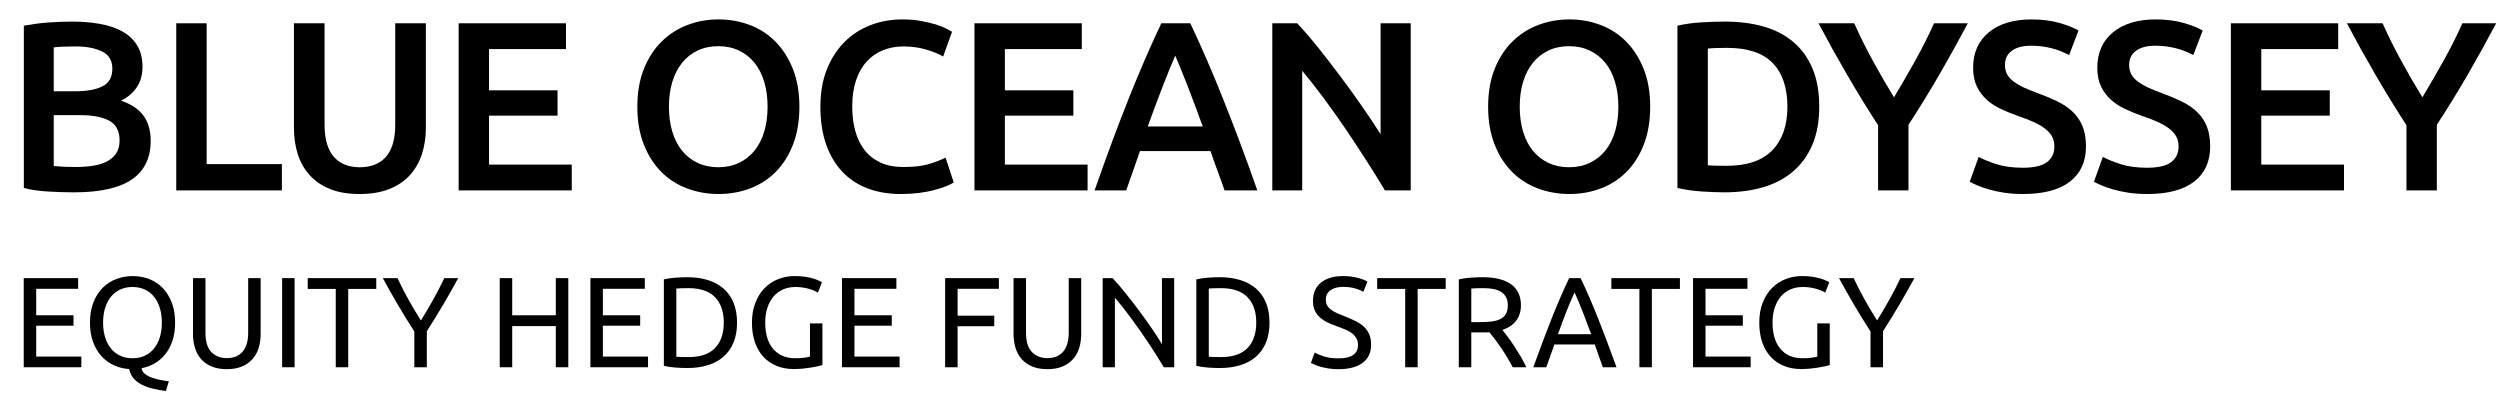 <?xml version="1.0" encoding="utf-8"?>
<!-- Generator: Adobe Illustrator 16.0.0, SVG Export Plug-In . SVG Version: 6.00 Build 0)  -->
<!DOCTYPE svg PUBLIC "-//W3C//DTD SVG 1.1//EN" "http://www.w3.org/Graphics/SVG/1.1/DTD/svg11.dtd">
<svg version="1.1" id="BLUE_OCEAN_ODYSSEY_EQUITY_HEDGE_FUND_STRATEGY_1_"
	 xmlns="http://www.w3.org/2000/svg" xmlns:xlink="http://www.w3.org/1999/xlink" x="0px" y="0px" width="311px" height="49px"
	 viewBox="0 0 311 49" enable-background="new 0 0 311 49" xml:space="preserve">
<g>
	<path d="M9.236,23.926c-1.1,0-2.21-0.035-3.33-0.105c-1.121-0.07-2.1-0.214-2.94-0.435V3.195c0.439-0.08,0.91-0.154,1.41-0.225
		c0.5-0.07,1.01-0.125,1.53-0.165c0.52-0.04,1.035-0.07,1.545-0.09c0.51-0.02,0.995-0.03,1.455-0.03c1.26,0,2.43,0.095,3.51,0.285
		s2.015,0.505,2.805,0.945c0.79,0.44,1.405,1.02,1.845,1.74c0.44,0.72,0.66,1.61,0.66,2.67c0,0.98-0.235,1.82-0.705,2.52
		c-0.47,0.7-1.125,1.26-1.965,1.68c1.26,0.42,2.19,1.041,2.79,1.86c0.6,0.82,0.9,1.86,0.9,3.12c0,2.141-0.78,3.746-2.34,4.815
		C14.846,23.391,12.456,23.926,9.236,23.926z M6.686,11.355h2.67c1.44,0,2.57-0.205,3.39-0.615c0.82-0.41,1.23-1.145,1.23-2.205
		c0-1-0.425-1.71-1.275-2.13c-0.851-0.42-1.955-0.63-3.315-0.63c-0.581,0-1.095,0.01-1.545,0.03c-0.45,0.02-0.835,0.05-1.155,0.09
		V11.355z M6.686,14.326v6.33c0.42,0.04,0.87,0.07,1.35,0.09c0.48,0.02,0.919,0.03,1.32,0.03c0.78,0,1.505-0.049,2.175-0.15
		c0.669-0.1,1.25-0.274,1.74-0.525c0.49-0.25,0.88-0.585,1.17-1.005s0.435-0.96,0.435-1.62c0-1.18-0.43-2-1.29-2.46
		c-0.86-0.46-2.05-0.69-3.57-0.69H6.686z"/>
	<path d="M35.066,20.416v3.27h-13.14V2.896h3.78v17.52H35.066z"/>
	<path d="M44.726,24.136c-1.42,0-2.64-0.206-3.66-0.615s-1.865-0.985-2.535-1.725c-0.67-0.74-1.166-1.609-1.485-2.61
		c-0.32-1-0.48-2.1-0.48-3.3V2.896h3.81v12.63c0,0.94,0.105,1.745,0.315,2.415c0.21,0.67,0.51,1.215,0.9,1.635
		c0.39,0.42,0.85,0.73,1.38,0.93c0.53,0.2,1.125,0.3,1.785,0.3c0.66,0,1.26-0.1,1.8-0.3c0.54-0.2,1.005-0.51,1.395-0.93
		s0.69-0.965,0.9-1.635c0.21-0.67,0.315-1.475,0.315-2.415V2.896h3.811v12.99c0,1.2-0.166,2.3-0.496,3.3c-0.33,1-0.83,1.87-1.5,2.61
		c-0.67,0.74-1.525,1.315-2.565,1.725C47.376,23.93,46.146,24.136,44.726,24.136z"/>
	<path d="M57.056,23.686V2.896h13.35v3.21h-9.57v5.13h8.521v3.15h-8.521v6.09h10.29v3.21H57.056z"/>
	<path d="M99.445,13.275c0,1.78-0.265,3.35-0.795,4.71c-0.53,1.36-1.25,2.495-2.159,3.405c-0.911,0.91-1.976,1.595-3.195,2.055
		c-1.221,0.46-2.521,0.69-3.9,0.69s-2.685-0.23-3.915-0.69c-1.229-0.459-2.3-1.145-3.21-2.055s-1.635-2.045-2.175-3.405
		c-0.54-1.36-0.81-2.93-0.81-4.71c0-1.78,0.27-3.345,0.81-4.695s1.275-2.485,2.205-3.405s2.005-1.61,3.225-2.07
		c1.22-0.46,2.51-0.69,3.87-0.69s2.65,0.23,3.87,0.69c1.22,0.46,2.285,1.15,3.195,2.07c0.909,0.92,1.635,2.055,2.175,3.405
		S99.445,11.496,99.445,13.275z M83.216,13.275c0,1.14,0.14,2.175,0.42,3.105c0.28,0.93,0.685,1.721,1.215,2.37
		c0.53,0.65,1.175,1.155,1.936,1.515c0.76,0.36,1.619,0.54,2.58,0.54c0.939,0,1.789-0.18,2.55-0.54
		c0.76-0.36,1.404-0.865,1.935-1.515c0.53-0.649,0.935-1.44,1.215-2.37c0.28-0.93,0.42-1.965,0.42-3.105
		c0-1.14-0.14-2.175-0.42-3.105c-0.28-0.93-0.685-1.72-1.215-2.37s-1.175-1.155-1.935-1.515c-0.761-0.36-1.61-0.54-2.55-0.54
		c-0.961,0-1.82,0.18-2.58,0.54c-0.761,0.36-1.405,0.87-1.936,1.53c-0.53,0.66-0.935,1.45-1.215,2.37S83.216,12.136,83.216,13.275z"
		/>
	<path d="M112.076,24.136c-1.561,0-2.961-0.24-4.2-0.72c-1.24-0.48-2.291-1.185-3.15-2.115c-0.86-0.93-1.521-2.065-1.979-3.405
		c-0.461-1.34-0.69-2.88-0.69-4.62c0-1.74,0.265-3.28,0.795-4.62s1.255-2.475,2.175-3.405s2-1.635,3.24-2.115s2.569-0.72,3.99-0.72
		c0.859,0,1.64,0.065,2.34,0.195c0.7,0.13,1.31,0.275,1.83,0.435c0.52,0.161,0.949,0.33,1.29,0.51c0.34,0.18,0.58,0.31,0.72,0.39
		l-1.109,3.09c-0.48-0.3-1.166-0.585-2.056-0.855s-1.855-0.405-2.895-0.405c-0.9,0-1.74,0.155-2.521,0.465
		c-0.779,0.31-1.455,0.775-2.024,1.395c-0.57,0.62-1.016,1.4-1.335,2.34c-0.32,0.94-0.48,2.03-0.48,3.27
		c0,1.1,0.125,2.11,0.375,3.03c0.25,0.92,0.635,1.715,1.155,2.385c0.52,0.67,1.18,1.19,1.979,1.56s1.76,0.555,2.88,0.555
		c1.34,0,2.431-0.135,3.271-0.405s1.489-0.525,1.95-0.765l1.02,3.09c-0.24,0.161-0.565,0.32-0.975,0.48
		c-0.41,0.16-0.896,0.315-1.455,0.465c-0.561,0.15-1.19,0.27-1.89,0.359C113.625,24.09,112.875,24.136,112.076,24.136z"/>
	<path d="M121.225,23.686V2.896h13.35v3.21h-9.57v5.13h8.521v3.15h-8.521v6.09h10.29v3.21H121.225z"/>
	<path d="M152.335,23.686c-0.281-0.82-0.571-1.63-0.873-2.43c-0.301-0.799-0.591-1.62-0.871-2.46h-8.782
		c-0.28,0.84-0.566,1.665-0.857,2.475c-0.29,0.81-0.576,1.615-0.856,2.415h-3.931c0.778-2.22,1.519-4.27,2.218-6.15
		s1.384-3.66,2.053-5.34c0.67-1.68,1.334-3.28,1.993-4.8c0.66-1.52,1.34-3.02,2.039-4.5h3.608c0.7,1.48,1.38,2.98,2.04,4.5
		c0.66,1.52,1.324,3.12,1.995,4.8c0.67,1.68,1.36,3.46,2.07,5.34s1.455,3.93,2.235,6.15H152.335z M146.199,6.916
		c-0.46,1.061-0.985,2.35-1.574,3.87c-0.591,1.52-1.205,3.17-1.846,4.95h6.841c-0.641-1.78-1.261-3.439-1.86-4.98
		C147.159,9.216,146.64,7.936,146.199,6.916z"/>
	<path d="M172.284,23.686c-0.68-1.14-1.44-2.365-2.28-3.675s-1.71-2.63-2.609-3.96c-0.9-1.33-1.815-2.62-2.745-3.87
		c-0.931-1.25-1.815-2.375-2.655-3.375v14.88h-3.72V2.896h3.09c0.8,0.84,1.66,1.835,2.58,2.985c0.92,1.15,1.845,2.345,2.774,3.585
		c0.931,1.241,1.83,2.485,2.7,3.735s1.646,2.415,2.325,3.495v-13.8h3.75v20.79H172.284z"/>
	<path d="M205.283,13.275c0,1.78-0.265,3.35-0.795,4.71c-0.53,1.36-1.25,2.495-2.159,3.405c-0.911,0.91-1.976,1.595-3.195,2.055
		c-1.221,0.46-2.521,0.69-3.9,0.69s-2.685-0.23-3.915-0.69c-1.229-0.459-2.3-1.145-3.21-2.055s-1.635-2.045-2.175-3.405
		c-0.54-1.36-0.81-2.93-0.81-4.71c0-1.78,0.27-3.345,0.81-4.695s1.275-2.485,2.205-3.405s2.005-1.61,3.225-2.07
		c1.22-0.46,2.51-0.69,3.87-0.69s2.65,0.23,3.87,0.69c1.22,0.46,2.285,1.15,3.195,2.07c0.909,0.92,1.635,2.055,2.175,3.405
		S205.283,11.496,205.283,13.275z M189.054,13.275c0,1.14,0.14,2.175,0.42,3.105c0.28,0.93,0.685,1.721,1.215,2.37
		c0.53,0.65,1.175,1.155,1.936,1.515c0.76,0.36,1.619,0.54,2.58,0.54c0.939,0,1.789-0.18,2.55-0.54
		c0.76-0.36,1.404-0.865,1.935-1.515c0.53-0.649,0.935-1.44,1.215-2.37c0.28-0.93,0.42-1.965,0.42-3.105
		c0-1.14-0.14-2.175-0.42-3.105c-0.28-0.93-0.685-1.72-1.215-2.37s-1.175-1.155-1.935-1.515c-0.761-0.36-1.61-0.54-2.55-0.54
		c-0.961,0-1.82,0.18-2.58,0.54c-0.761,0.36-1.405,0.87-1.936,1.53c-0.53,0.66-0.935,1.45-1.215,2.37S189.054,12.136,189.054,13.275
		z"/>
	<path d="M226.313,13.275c0,1.8-0.28,3.365-0.84,4.695c-0.561,1.33-1.355,2.44-2.385,3.33c-1.03,0.89-2.271,1.55-3.721,1.98
		c-1.45,0.43-3.055,0.645-4.814,0.645c-0.84,0-1.79-0.035-2.851-0.105c-1.06-0.07-2.069-0.214-3.029-0.435V3.195
		c0.96-0.22,1.979-0.36,3.06-0.42s2.04-0.09,2.88-0.09c1.74,0,3.33,0.205,4.771,0.615c1.439,0.41,2.675,1.05,3.705,1.92
		c1.029,0.87,1.824,1.97,2.385,3.3C226.033,9.851,226.313,11.436,226.313,13.275z M212.453,20.565
		c0.221,0.021,0.511,0.035,0.87,0.045c0.36,0.011,0.851,0.015,1.471,0.015c2.539,0,4.435-0.645,5.685-1.935s1.875-3.095,1.875-5.415
		c0-2.359-0.61-4.17-1.83-5.43c-1.22-1.26-3.11-1.89-5.67-1.89c-1.12,0-1.92,0.03-2.4,0.09V20.565z"/>
	<path d="M235.614,12.105c0.899-1.5,1.779-3.02,2.64-4.56c0.859-1.54,1.64-3.09,2.34-4.65h4.2c-1.12,2.12-2.285,4.226-3.495,6.315
		c-1.21,2.09-2.505,4.195-3.885,6.315v8.16h-3.78v-8.1c-1.38-2.14-2.681-4.26-3.9-6.36s-2.39-4.21-3.51-6.33h4.44
		c0.699,1.56,1.47,3.11,2.31,4.65C233.813,9.086,234.693,10.605,235.614,12.105z"/>
	<path d="M251.664,20.866c1.359,0,2.35-0.23,2.97-0.69s0.93-1.11,0.93-1.95c0-0.5-0.104-0.93-0.314-1.29s-0.51-0.685-0.9-0.975
		c-0.39-0.29-0.865-0.56-1.425-0.81c-0.561-0.25-1.2-0.495-1.92-0.735c-0.72-0.26-1.415-0.544-2.085-0.855
		c-0.671-0.31-1.26-0.695-1.771-1.155c-0.51-0.46-0.92-1.01-1.229-1.65c-0.311-0.64-0.465-1.41-0.465-2.31
		c0-1.879,0.649-3.354,1.949-4.425c1.301-1.07,3.07-1.605,5.311-1.605c1.3,0,2.455,0.146,3.465,0.435
		c1.01,0.29,1.805,0.605,2.385,0.945l-1.17,3.06c-0.68-0.379-1.425-0.67-2.234-0.87c-0.811-0.2-1.646-0.3-2.506-0.3
		c-1.02,0-1.814,0.21-2.385,0.63c-0.569,0.42-0.854,1.01-0.854,1.77c0,0.46,0.095,0.855,0.285,1.185
		c0.189,0.33,0.459,0.625,0.81,0.885c0.35,0.26,0.76,0.5,1.23,0.72c0.469,0.22,0.984,0.43,1.545,0.63
		c0.979,0.36,1.854,0.725,2.625,1.095c0.77,0.37,1.42,0.81,1.949,1.32c0.53,0.51,0.936,1.11,1.216,1.8
		c0.279,0.69,0.42,1.525,0.42,2.505c0,1.88-0.665,3.335-1.995,4.365c-1.33,1.031-3.275,1.545-5.835,1.545
		c-0.86,0-1.646-0.056-2.355-0.165c-0.71-0.11-1.34-0.245-1.89-0.405c-0.551-0.16-1.025-0.325-1.425-0.495
		c-0.4-0.169-0.721-0.325-0.96-0.465l1.109-3.09c0.54,0.3,1.271,0.6,2.19,0.9S250.363,20.866,251.664,20.866z"/>
	<path d="M267.114,20.866c1.359,0,2.35-0.23,2.97-0.69s0.93-1.11,0.93-1.95c0-0.5-0.104-0.93-0.314-1.29s-0.51-0.685-0.9-0.975
		c-0.39-0.29-0.865-0.56-1.425-0.81c-0.561-0.25-1.2-0.495-1.92-0.735c-0.72-0.26-1.415-0.544-2.085-0.855
		c-0.671-0.31-1.26-0.695-1.771-1.155c-0.51-0.46-0.92-1.01-1.229-1.65c-0.311-0.64-0.465-1.41-0.465-2.31
		c0-1.879,0.649-3.354,1.949-4.425c1.301-1.07,3.07-1.605,5.311-1.605c1.3,0,2.455,0.146,3.465,0.435
		c1.01,0.29,1.805,0.605,2.385,0.945l-1.17,3.06c-0.68-0.379-1.425-0.67-2.234-0.87c-0.811-0.2-1.646-0.3-2.506-0.3
		c-1.02,0-1.814,0.21-2.385,0.63c-0.569,0.42-0.854,1.01-0.854,1.77c0,0.46,0.095,0.855,0.285,1.185
		c0.189,0.33,0.459,0.625,0.81,0.885c0.35,0.26,0.76,0.5,1.23,0.72c0.469,0.22,0.984,0.43,1.545,0.63
		c0.979,0.36,1.854,0.725,2.625,1.095c0.77,0.37,1.42,0.81,1.949,1.32c0.53,0.51,0.936,1.11,1.216,1.8
		c0.279,0.69,0.42,1.525,0.42,2.505c0,1.88-0.665,3.335-1.995,4.365c-1.33,1.031-3.275,1.545-5.835,1.545
		c-0.86,0-1.646-0.056-2.355-0.165c-0.71-0.11-1.34-0.245-1.89-0.405c-0.551-0.16-1.025-0.325-1.425-0.495
		c-0.4-0.169-0.721-0.325-0.96-0.465l1.109-3.09c0.54,0.3,1.271,0.6,2.19,0.9S265.813,20.866,267.114,20.866z"/>
	<path d="M277.523,23.686V2.896h13.35v3.21h-9.57v5.13h8.521v3.15h-8.521v6.09h10.29v3.21H277.523z"/>
	<path d="M301.344,12.105c0.899-1.5,1.779-3.02,2.64-4.56c0.859-1.54,1.64-3.09,2.34-4.65h4.2c-1.12,2.12-2.285,4.226-3.495,6.315
		c-1.21,2.09-2.505,4.195-3.885,6.315v8.16h-3.78v-8.1c-1.38-2.14-2.681-4.26-3.9-6.36s-2.39-4.21-3.51-6.33h4.44
		c0.699,1.56,1.47,3.11,2.31,4.65C299.543,9.086,300.423,10.605,301.344,12.105z"/>
</g>
<g>
	<path d="M2.952,45.686V34.598H9.72v1.328H4.504v3.296h4.64v1.296h-4.64v3.84h5.616v1.328H2.952z"/>
	<path d="M11.192,40.134c0-0.95,0.141-1.786,0.424-2.513c0.282-0.725,0.667-1.33,1.152-1.815s1.051-0.851,1.696-1.097
		c0.645-0.244,1.33-0.367,2.056-0.367c0.715,0,1.389,0.123,2.024,0.367c0.635,0.246,1.192,0.611,1.672,1.097
		s0.861,1.091,1.144,1.815c0.282,0.727,0.424,1.563,0.424,2.513c0,0.831-0.107,1.573-0.32,2.224c-0.214,0.65-0.51,1.214-0.888,1.688
		c-0.379,0.476-0.821,0.859-1.328,1.152c-0.507,0.294-1.048,0.494-1.624,0.6c0.011,0.246,0.12,0.462,0.328,0.648
		s0.472,0.344,0.792,0.473c0.32,0.127,0.677,0.234,1.072,0.319s0.79,0.149,1.184,0.192l-0.368,1.216
		c-0.555-0.075-1.085-0.173-1.592-0.296s-0.965-0.285-1.376-0.488s-0.755-0.461-1.032-0.775c-0.278-0.314-0.464-0.707-0.56-1.176
		c-0.672-0.043-1.307-0.201-1.904-0.473c-0.597-0.271-1.115-0.65-1.552-1.136c-0.438-0.485-0.784-1.075-1.04-1.769
		S11.192,41.041,11.192,40.134z M12.824,40.134c0,0.672,0.085,1.282,0.256,1.831c0.17,0.551,0.414,1.017,0.728,1.4
		c0.314,0.385,0.699,0.68,1.152,0.889c0.454,0.207,0.963,0.312,1.528,0.312c0.565,0,1.072-0.104,1.52-0.312
		c0.448-0.209,0.829-0.504,1.144-0.889c0.314-0.384,0.557-0.85,0.728-1.4c0.17-0.549,0.256-1.159,0.256-1.831
		c0-0.673-0.085-1.282-0.256-1.832c-0.171-0.55-0.414-1.017-0.728-1.4c-0.315-0.384-0.696-0.68-1.144-0.888
		c-0.448-0.208-0.955-0.313-1.52-0.313c-0.565,0-1.075,0.104-1.528,0.313c-0.453,0.208-0.837,0.504-1.152,0.888
		s-0.558,0.851-0.728,1.4C12.909,38.852,12.824,39.461,12.824,40.134z"/>
	<path d="M28.216,45.926c-0.726,0-1.354-0.112-1.888-0.336c-0.534-0.225-0.971-0.531-1.312-0.92c-0.342-0.39-0.595-0.852-0.76-1.385
		s-0.248-1.109-0.248-1.728v-6.96h1.552v6.783c0,1.11,0.245,1.916,0.736,2.416c0.491,0.502,1.13,0.752,1.92,0.752
		c0.395,0,0.754-0.061,1.08-0.184c0.325-0.122,0.605-0.312,0.84-0.568c0.235-0.256,0.416-0.584,0.544-0.983
		c0.128-0.399,0.192-0.877,0.192-1.433v-6.783h1.552v6.96c0,0.618-0.083,1.194-0.248,1.728s-0.421,0.995-0.768,1.385
		c-0.347,0.389-0.784,0.695-1.312,0.92C29.568,45.813,28.941,45.926,28.216,45.926z"/>
	<path d="M35.096,34.598h1.552v11.088h-1.552V34.598z"/>
	<path d="M46.808,34.598v1.344h-3.488v9.744h-1.552v-9.744h-3.488v-1.344H46.808z"/>
	<path d="M51.543,45.686v-4.448c-0.736-1.142-1.43-2.267-2.08-3.376c-0.651-1.109-1.264-2.197-1.84-3.264h1.824
		c0.405,0.875,0.858,1.763,1.36,2.664s1.019,1.768,1.552,2.6c0.522-0.832,1.035-1.698,1.536-2.6s0.96-1.789,1.376-2.664h1.728
		c-0.575,1.066-1.189,2.152-1.84,3.256s-1.339,2.222-2.063,3.352v4.48H51.543z"/>
	<path d="M69.143,34.598h1.553v11.088h-1.553v-5.12h-5.424v5.12h-1.552V34.598h1.552v4.624h5.424V34.598z"/>
	<path d="M73.446,45.686V34.598h6.768v1.328h-5.216v3.296h4.641v1.296h-4.641v3.84h5.616v1.328H73.446z"/>
	<path d="M91.688,40.134c0,0.96-0.15,1.794-0.448,2.504c-0.299,0.71-0.721,1.296-1.265,1.76s-1.194,0.812-1.951,1.04
		c-0.758,0.229-1.59,0.344-2.496,0.344c-0.448,0-0.941-0.019-1.48-0.056c-0.539-0.038-1.026-0.109-1.464-0.216V34.758
		c0.438-0.107,0.925-0.179,1.464-0.217c0.539-0.037,1.032-0.056,1.48-0.056c0.906,0,1.738,0.114,2.496,0.345
		c0.757,0.229,1.407,0.576,1.951,1.039c0.544,0.465,0.966,1.051,1.265,1.76C91.537,38.339,91.688,39.174,91.688,40.134z
		 M85.655,44.422c1.472,0,2.57-0.377,3.296-1.129s1.088-1.805,1.088-3.159s-0.362-2.408-1.088-3.16s-1.824-1.128-3.296-1.128
		c-0.438,0-0.776,0.006-1.017,0.016c-0.239,0.011-0.407,0.021-0.504,0.032v8.479c0.097,0.012,0.265,0.021,0.504,0.033
		C84.879,44.416,85.218,44.422,85.655,44.422z"/>
	<path d="M100.758,40.229h1.553v5.185c-0.128,0.042-0.313,0.09-0.553,0.144c-0.239,0.054-0.517,0.106-0.832,0.16
		c-0.314,0.054-0.658,0.099-1.031,0.136c-0.374,0.037-0.752,0.057-1.137,0.057c-0.778,0-1.487-0.129-2.128-0.385
		c-0.64-0.256-1.189-0.629-1.647-1.119c-0.459-0.491-0.813-1.094-1.064-1.809c-0.25-0.715-0.376-1.536-0.376-2.464
		c0-0.929,0.142-1.753,0.424-2.472c0.283-0.721,0.664-1.326,1.145-1.816c0.479-0.49,1.042-0.864,1.688-1.12s1.336-0.384,2.072-0.384
		c0.501,0,0.946,0.031,1.336,0.096s0.723,0.139,1,0.225c0.277,0.085,0.504,0.17,0.681,0.256c0.176,0.085,0.296,0.148,0.359,0.191
		l-0.496,1.297c-0.31-0.203-0.72-0.371-1.231-0.505c-0.513-0.134-1.035-0.2-1.568-0.2c-0.565,0-1.08,0.102-1.544,0.305
		s-0.858,0.496-1.184,0.88c-0.326,0.384-0.579,0.851-0.761,1.399c-0.182,0.55-0.271,1.166-0.271,1.849
		c0,0.661,0.077,1.264,0.231,1.808c0.155,0.544,0.39,1.011,0.704,1.4c0.314,0.389,0.704,0.69,1.168,0.904
		c0.464,0.213,1.011,0.319,1.641,0.319c0.447,0,0.829-0.024,1.144-0.071c0.314-0.049,0.541-0.094,0.68-0.137V40.229z"/>
	<path d="M104.742,45.686V34.598h6.768v1.328h-5.216v3.296h4.641v1.296h-4.641v3.84h5.616v1.328H104.742z"/>
	<path d="M117.574,45.686V34.598h6.688v1.328h-5.137v3.344h4.561v1.313h-4.561v5.104H117.574z"/>
	<path d="M130.294,45.926c-0.726,0-1.354-0.112-1.888-0.336c-0.534-0.225-0.971-0.531-1.313-0.92
		c-0.341-0.39-0.595-0.852-0.76-1.385s-0.248-1.109-0.248-1.728v-6.96h1.552v6.783c0,1.11,0.245,1.916,0.736,2.416
		c0.49,0.502,1.131,0.752,1.92,0.752c0.395,0,0.755-0.061,1.08-0.184c0.325-0.122,0.605-0.312,0.84-0.568
		c0.234-0.256,0.416-0.584,0.544-0.983s0.192-0.877,0.192-1.433v-6.783h1.552v6.96c0,0.618-0.083,1.194-0.248,1.728
		s-0.421,0.995-0.768,1.385c-0.347,0.389-0.784,0.695-1.313,0.92C131.646,45.813,131.02,45.926,130.294,45.926z"/>
	<path d="M144.773,45.686c-0.234-0.395-0.504-0.838-0.808-1.328s-0.632-1-0.984-1.527c-0.352-0.528-0.717-1.064-1.096-1.608
		s-0.755-1.069-1.128-1.576s-0.736-0.983-1.088-1.433c-0.353-0.447-0.678-0.842-0.976-1.184v8.656h-1.521V34.598h1.232
		c0.501,0.533,1.037,1.154,1.607,1.863c0.57,0.71,1.136,1.44,1.696,2.192c0.56,0.753,1.088,1.491,1.584,2.216
		c0.496,0.727,0.914,1.371,1.256,1.937v-8.208h1.521v11.088H144.773z"/>
	<path d="M157.926,40.134c0,0.96-0.15,1.794-0.448,2.504c-0.299,0.71-0.721,1.296-1.265,1.76s-1.194,0.812-1.951,1.04
		c-0.758,0.229-1.59,0.344-2.496,0.344c-0.448,0-0.941-0.019-1.48-0.056c-0.539-0.038-1.026-0.109-1.464-0.216V34.758
		c0.438-0.107,0.925-0.179,1.464-0.217c0.539-0.037,1.032-0.056,1.48-0.056c0.906,0,1.738,0.114,2.496,0.345
		c0.757,0.229,1.407,0.576,1.951,1.039c0.544,0.465,0.966,1.051,1.265,1.76C157.775,38.339,157.926,39.174,157.926,40.134z
		 M151.894,44.422c1.472,0,2.57-0.377,3.296-1.129s1.088-1.805,1.088-3.159s-0.362-2.408-1.088-3.16s-1.824-1.128-3.296-1.128
		c-0.438,0-0.776,0.006-1.017,0.016c-0.239,0.011-0.407,0.021-0.504,0.032v8.479c0.097,0.012,0.265,0.021,0.504,0.033
		C151.117,44.416,151.456,44.422,151.894,44.422z"/>
	<path d="M166.502,44.582c1.621,0,2.432-0.555,2.432-1.664c0-0.342-0.072-0.633-0.216-0.873c-0.144-0.239-0.339-0.447-0.584-0.623
		s-0.525-0.328-0.84-0.457c-0.314-0.127-0.648-0.256-1-0.383c-0.405-0.139-0.79-0.297-1.152-0.473s-0.678-0.384-0.943-0.624
		c-0.268-0.239-0.478-0.524-0.633-0.856c-0.154-0.33-0.231-0.73-0.231-1.199c0-0.971,0.33-1.729,0.992-2.271
		c0.661-0.545,1.573-0.816,2.735-0.816c0.672,0,1.283,0.072,1.832,0.216c0.55,0.144,0.952,0.302,1.208,0.472l-0.496,1.264
		c-0.224-0.138-0.558-0.273-1-0.407s-0.957-0.2-1.544-0.2c-0.299,0-0.576,0.032-0.832,0.096c-0.256,0.064-0.479,0.16-0.672,0.288
		c-0.191,0.128-0.344,0.291-0.456,0.488c-0.111,0.197-0.168,0.429-0.168,0.696c0,0.299,0.059,0.549,0.176,0.752
		c0.118,0.203,0.283,0.381,0.496,0.535c0.214,0.155,0.462,0.297,0.744,0.424c0.282,0.129,0.595,0.257,0.937,0.385
		c0.479,0.191,0.92,0.384,1.319,0.576c0.4,0.191,0.747,0.422,1.04,0.688c0.294,0.268,0.521,0.584,0.681,0.952
		c0.159,0.368,0.239,0.813,0.239,1.336c0,0.971-0.354,1.718-1.063,2.24c-0.71,0.522-1.71,0.784-3,0.784
		c-0.438,0-0.84-0.029-1.208-0.088s-0.696-0.129-0.984-0.209s-0.536-0.164-0.744-0.256c-0.208-0.09-0.37-0.168-0.487-0.231
		l0.464-1.28c0.245,0.139,0.618,0.294,1.12,0.465C165.163,44.496,165.776,44.582,166.502,44.582z"/>
	<path d="M179.846,34.598v1.344h-3.488v9.744h-1.552v-9.744h-3.488v-1.344H179.846z"/>
	<path d="M186.901,41.045c0.171,0.215,0.387,0.494,0.648,0.841c0.261,0.347,0.53,0.73,0.808,1.151
		c0.277,0.422,0.552,0.861,0.824,1.32c0.271,0.459,0.504,0.902,0.696,1.328h-1.696c-0.214-0.405-0.445-0.816-0.696-1.232
		s-0.504-0.813-0.76-1.191s-0.51-0.733-0.76-1.064c-0.251-0.33-0.478-0.618-0.681-0.863c-0.139,0.01-0.279,0.016-0.424,0.016
		c-0.144,0-0.29,0-0.439,0h-1.393v4.336h-1.552V34.758c0.438-0.107,0.925-0.179,1.464-0.217c0.539-0.037,1.032-0.056,1.48-0.056
		c1.557,0,2.744,0.294,3.56,0.88c0.816,0.587,1.224,1.462,1.224,2.625c0,0.735-0.194,1.365-0.584,1.887
		C188.232,40.4,187.659,40.789,186.901,41.045z M184.55,35.846c-0.662,0-1.168,0.016-1.521,0.048v4.176h1.104
		c0.533,0,1.013-0.026,1.439-0.079c0.427-0.054,0.787-0.155,1.08-0.305c0.294-0.149,0.521-0.359,0.681-0.632
		c0.159-0.272,0.239-0.632,0.239-1.08c0-0.416-0.08-0.763-0.239-1.04c-0.16-0.277-0.376-0.496-0.648-0.656s-0.592-0.271-0.96-0.336
		S184.966,35.846,184.55,35.846z"/>
	<path d="M199.397,45.686c-0.182-0.48-0.353-0.952-0.512-1.416c-0.16-0.464-0.326-0.936-0.496-1.416h-5.024l-1.008,2.832h-1.616
		c0.427-1.174,0.826-2.258,1.2-3.256c0.373-0.998,0.738-1.944,1.096-2.84c0.357-0.896,0.712-1.752,1.064-2.568
		c0.352-0.816,0.72-1.624,1.104-2.424h1.424c0.385,0.8,0.752,1.607,1.104,2.424c0.352,0.816,0.706,1.672,1.063,2.568
		c0.357,0.896,0.723,1.842,1.097,2.84c0.373,0.998,0.773,2.082,1.2,3.256H199.397z M197.941,41.574
		c-0.342-0.929-0.68-1.827-1.017-2.697c-0.336-0.869-0.685-1.703-1.048-2.504c-0.373,0.801-0.728,1.635-1.063,2.504
		c-0.336,0.87-0.67,1.769-1,2.697H197.941z"/>
	<path d="M208.981,34.598v1.344h-3.488v9.744h-1.552v-9.744h-3.488v-1.344H208.981z"/>
	<path d="M210.613,45.686V34.598h6.768v1.328h-5.216v3.296h4.641v1.296h-4.641v3.84h5.616v1.328H210.613z"/>
	<path d="M226.068,40.229h1.553v5.185c-0.128,0.042-0.313,0.09-0.553,0.144c-0.239,0.054-0.517,0.106-0.832,0.16
		c-0.314,0.054-0.658,0.099-1.031,0.136c-0.374,0.037-0.752,0.057-1.137,0.057c-0.778,0-1.487-0.129-2.128-0.385
		c-0.64-0.256-1.189-0.629-1.647-1.119c-0.459-0.491-0.813-1.094-1.064-1.809c-0.25-0.715-0.376-1.536-0.376-2.464
		c0-0.929,0.142-1.753,0.424-2.472c0.283-0.721,0.664-1.326,1.145-1.816c0.479-0.49,1.042-0.864,1.688-1.12s1.336-0.384,2.072-0.384
		c0.501,0,0.946,0.031,1.336,0.096s0.723,0.139,1,0.225c0.277,0.085,0.504,0.17,0.681,0.256c0.176,0.085,0.296,0.148,0.359,0.191
		l-0.496,1.297c-0.31-0.203-0.72-0.371-1.231-0.505c-0.513-0.134-1.035-0.2-1.568-0.2c-0.565,0-1.08,0.102-1.544,0.305
		s-0.858,0.496-1.184,0.88c-0.326,0.384-0.579,0.851-0.761,1.399c-0.182,0.55-0.271,1.166-0.271,1.849
		c0,0.661,0.077,1.264,0.231,1.808c0.155,0.544,0.39,1.011,0.704,1.4c0.314,0.389,0.704,0.69,1.168,0.904
		c0.464,0.213,1.011,0.319,1.641,0.319c0.447,0,0.829-0.024,1.144-0.071c0.314-0.049,0.541-0.094,0.68-0.137V40.229z"/>
	<path d="M232.692,45.686v-4.448c-0.735-1.142-1.429-2.267-2.08-3.376c-0.65-1.109-1.264-2.197-1.84-3.264h1.824
		c0.405,0.875,0.858,1.763,1.36,2.664c0.501,0.901,1.019,1.768,1.552,2.6c0.522-0.832,1.034-1.698,1.536-2.6
		c0.501-0.901,0.96-1.789,1.376-2.664h1.728c-0.575,1.066-1.189,2.152-1.84,3.256s-1.339,2.222-2.063,3.352v4.48H232.692z"/>
</g>
</svg>
